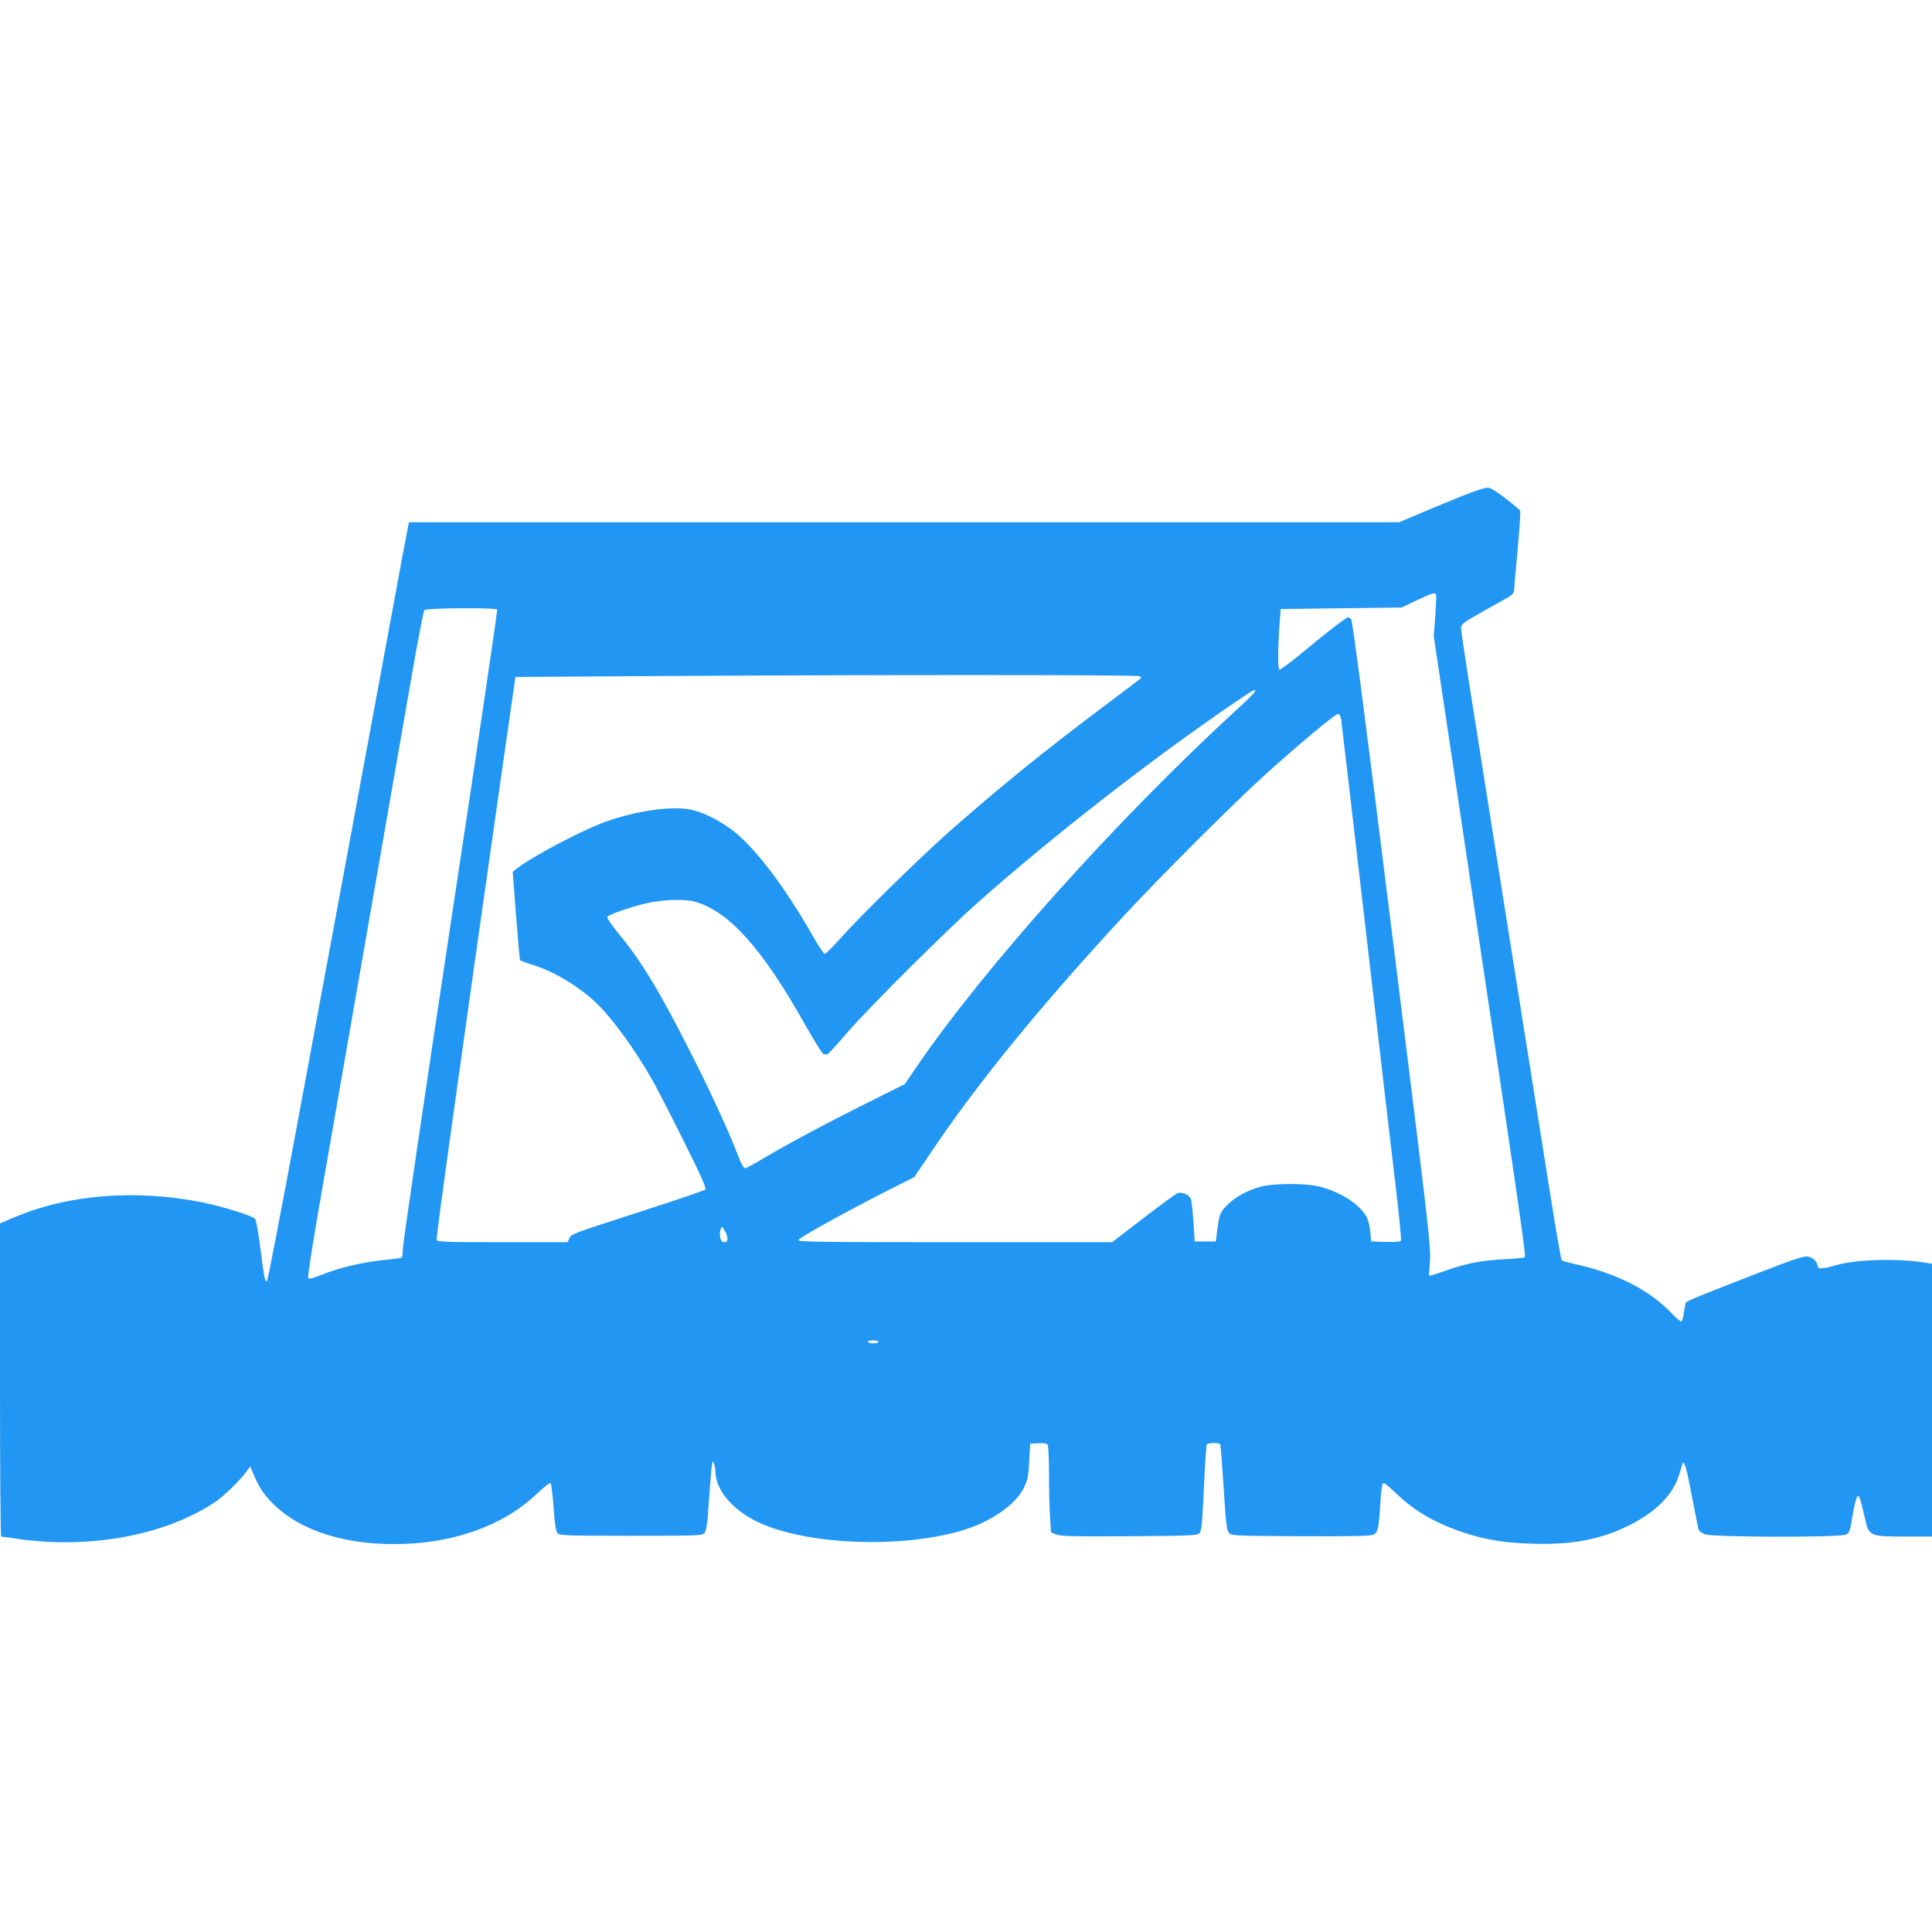 <?xml version="1.0" standalone="no"?>
<!DOCTYPE svg PUBLIC "-//W3C//DTD SVG 20010904//EN"
 "http://www.w3.org/TR/2001/REC-SVG-20010904/DTD/svg10.dtd">
<svg version="1.0" xmlns="http://www.w3.org/2000/svg"
 width="1280pt" height="1280pt" viewBox="0 0 1280 1280"
 preserveAspectRatio="xMidYMid meet">
<g transform="translate(0,1280) scale(0.1,-0.1)"
fill="#2196f3" stroke="none">
<path d="M9705 9521 c-66 -26 -191 -78 -277 -114 l-158 -67 -3280 0 -3280 0
-5 -22 c-3 -13 -18 -95 -35 -183 -44 -241 -483 -2610 -700 -3780 -105 -566
-195 -1034 -200 -1039 -14 -14 -18 4 -44 207 -13 103 -29 194 -35 201 -18 21
-212 82 -351 110 -440 88 -888 53 -1247 -100 l-93 -39 0 -1037 c0 -571 3
-1038 8 -1038 4 0 52 -7 107 -15 478 -69 975 22 1305 240 62 41 171 147 216
210 l22 30 12 -30 c41 -98 68 -142 118 -196 173 -187 463 -289 824 -289 381 0
717 118 940 329 61 57 92 81 97 73 4 -7 13 -81 19 -164 8 -113 15 -155 27
-167 14 -14 71 -16 485 -16 429 0 471 1 486 17 14 14 20 54 31 215 7 109 16
214 19 233 5 30 8 32 14 15 5 -11 9 -34 9 -52 3 -135 129 -274 318 -353 327
-136 908 -156 1303 -44 201 57 369 173 426 292 23 48 28 75 33 172 l6 115 54
3 c37 2 57 -1 62 -10 5 -7 9 -96 9 -198 0 -102 3 -229 7 -284 l6 -98 34 -14
c28 -12 114 -14 483 -12 409 3 451 5 466 20 15 15 19 57 30 298 7 154 16 285
19 290 8 12 82 13 89 2 3 -5 13 -134 23 -287 14 -229 20 -282 34 -299 17 -21
23 -21 476 -24 354 -1 464 1 483 11 29 15 35 40 45 208 4 64 11 122 15 129 7
11 29 -6 92 -66 124 -119 268 -201 462 -263 134 -43 251 -62 426 -68 272 -10
463 26 657 123 174 87 288 202 328 334 9 30 19 61 21 69 11 35 27 -19 64 -215
22 -115 42 -215 45 -222 3 -7 20 -19 40 -27 47 -20 896 -22 935 -2 23 11 27
24 45 131 11 68 25 121 32 123 12 4 17 -9 50 -152 25 -112 32 -115 266 -115
l177 0 0 904 0 903 -42 7 c-183 30 -453 23 -589 -15 -100 -28 -123 -29 -127
-4 -6 31 -31 54 -66 60 -25 5 -99 -20 -351 -118 -451 -176 -454 -177 -459
-195 -2 -10 -7 -38 -11 -64 -3 -26 -10 -50 -15 -53 -4 -3 -32 20 -62 51 -148
157 -370 270 -643 329 -44 10 -84 21 -88 25 -4 3 -37 189 -72 411 -35 222
-148 931 -250 1574 -102 644 -222 1395 -265 1671 -44 275 -80 514 -80 531 0
27 9 35 133 105 72 41 151 86 175 99 23 12 42 30 42 38 1 9 11 131 24 271 13
140 21 260 17 266 -3 7 -47 44 -98 83 -66 51 -100 71 -120 70 -15 0 -82 -22
-148 -48z m-191 -659 c3 -5 0 -69 -5 -143 l-10 -134 181 -1210 c426 -2854 432
-2897 420 -2905 -6 -4 -66 -10 -133 -13 -140 -6 -246 -26 -367 -68 -47 -17
-96 -33 -109 -36 l-24 -6 7 99 c7 92 -10 236 -251 2168 -176 1417 -262 2074
-271 2083 -7 7 -17 13 -22 13 -11 0 -157 -113 -315 -245 -71 -58 -133 -104
-139 -102 -11 4 -10 170 3 325 l6 77 400 5 400 5 100 47 c104 48 120 54 129
40z m-6220 -101 c3 -5 -136 -946 -310 -2092 -173 -1146 -315 -2110 -315 -2142
0 -37 -4 -59 -12 -61 -6 -2 -61 -9 -122 -15 -136 -14 -287 -50 -399 -95 -62
-25 -88 -31 -94 -23 -5 7 31 241 94 597 87 497 357 2046 600 3440 36 206 70
381 76 388 12 14 473 18 482 3z m4256 -441 c8 -5 12 -11 10 -13 -3 -3 -115
-88 -250 -189 -390 -292 -704 -547 -1030 -836 -202 -180 -570 -541 -705 -691
-54 -61 -104 -111 -111 -111 -6 0 -44 57 -84 128 -174 304 -354 544 -498 668
-100 84 -231 150 -329 164 -130 18 -350 -16 -543 -85 -157 -57 -485 -230 -584
-308 l-29 -23 22 -289 c12 -159 24 -292 27 -296 2 -4 36 -17 76 -29 139 -42
297 -135 416 -243 112 -103 273 -324 395 -542 30 -55 122 -234 203 -397 109
-219 145 -301 137 -309 -6 -6 -190 -69 -410 -140 -489 -158 -477 -154 -491
-184 l-12 -25 -430 0 c-386 0 -431 2 -437 16 -5 14 147 1107 435 3124 l87 605
785 5 c1491 10 3335 10 3350 0z m762 -105 c-4 -9 -53 -57 -108 -107 -807 -740
-1688 -1724 -2139 -2387 l-70 -103 -260 -130 c-284 -142 -549 -285 -693 -372
-51 -31 -99 -56 -106 -56 -8 0 -26 31 -42 73 -57 151 -171 402 -300 657 -218
433 -345 645 -500 830 -41 50 -73 97 -71 105 6 14 151 65 257 90 110 26 256
30 325 11 225 -65 444 -308 724 -806 60 -106 116 -197 125 -202 9 -5 22 -5 30
-1 8 4 65 67 126 138 149 172 662 683 870 867 498 441 1140 941 1689 1316 134
92 160 106 143 77z m573 -177 c3 -18 77 -654 165 -1413 88 -759 178 -1526 199
-1705 21 -179 36 -331 33 -338 -3 -9 -29 -12 -101 -10 l-96 3 -7 67 c-4 42
-15 81 -27 102 -51 82 -166 156 -302 193 -91 25 -320 25 -404 -1 -84 -25 -150
-61 -202 -108 -58 -55 -63 -66 -77 -167 l-11 -86 -70 0 -70 0 -8 130 c-5 72
-12 140 -18 153 -10 26 -54 45 -85 38 -11 -3 -114 -78 -228 -166 l-208 -160
-1039 0 c-869 0 -1039 2 -1039 14 0 14 292 176 596 331 l172 87 105 156 c307
458 720 965 1276 1567 238 258 728 747 937 937 222 201 470 408 489 408 8 0
16 -13 20 -32z m-4080 -3398 c21 -41 19 -70 -4 -70 -10 0 -22 7 -25 16 -12 31
-6 84 10 84 2 0 10 -13 19 -30z m1015 -730 c0 -5 -16 -10 -35 -10 -19 0 -35 5
-35 10 0 6 16 10 35 10 19 0 35 -4 35 -10z"/>
</g>
</svg>

